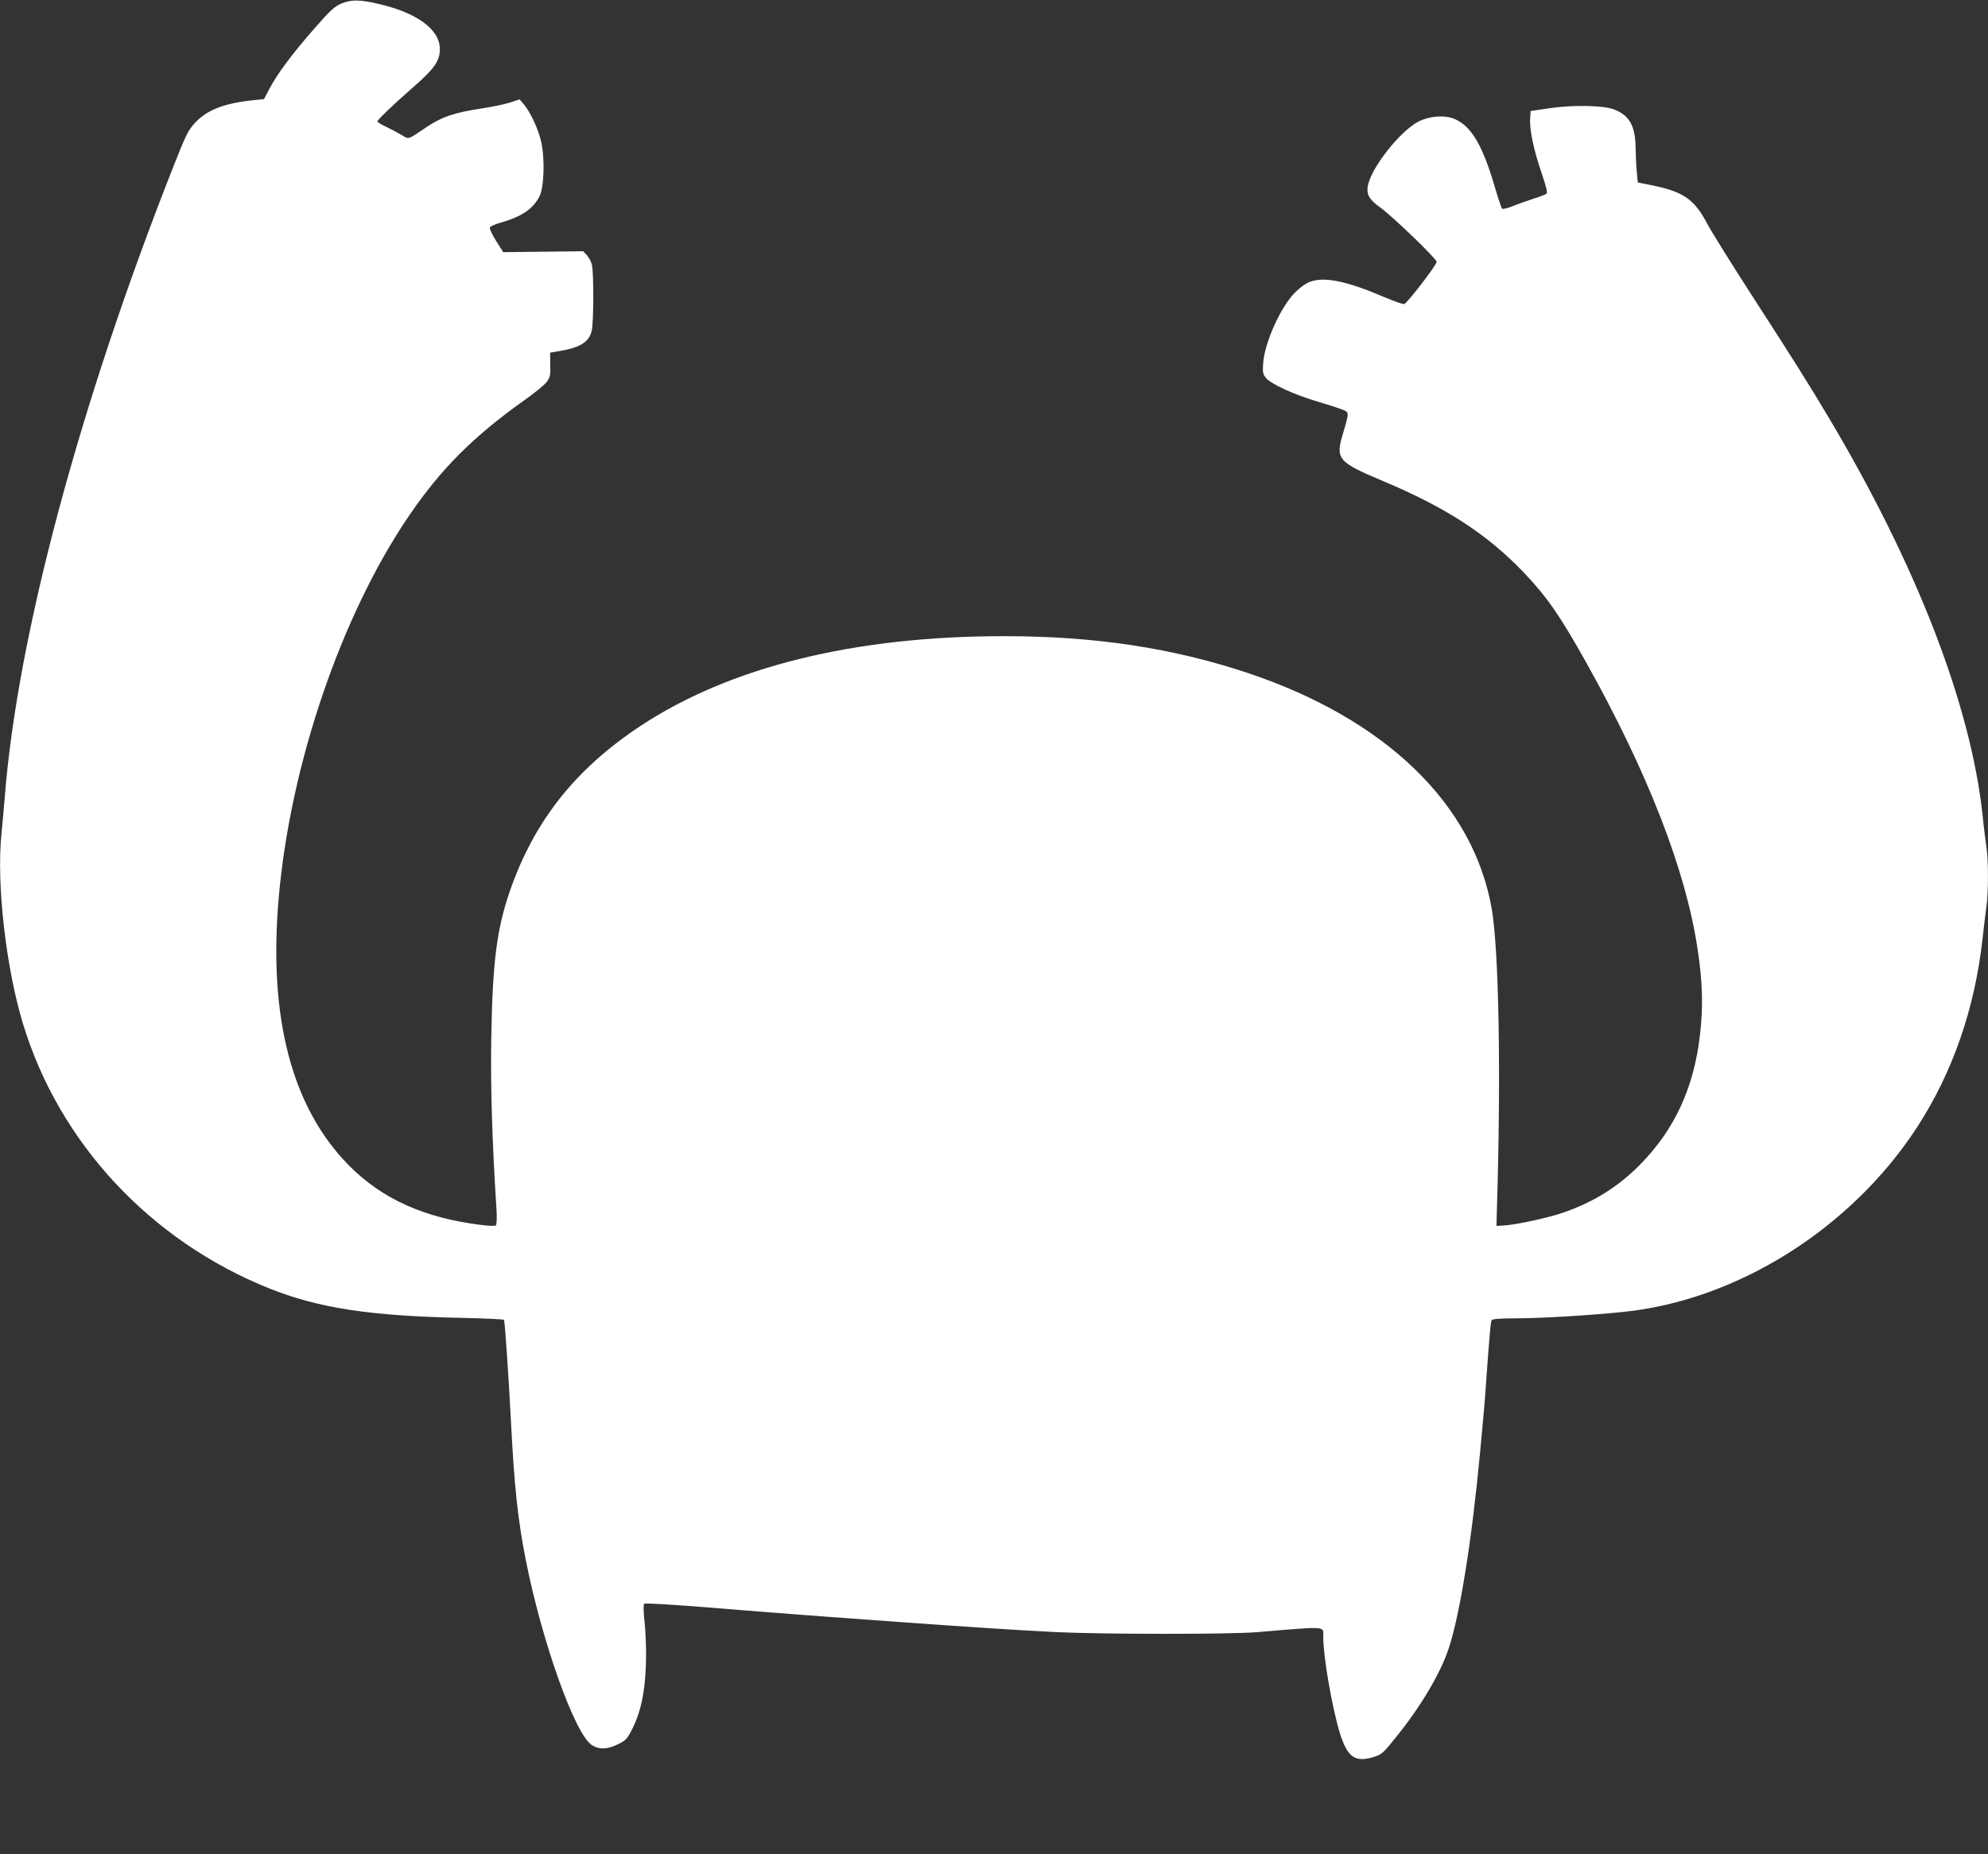 <?xml version="1.0" standalone="no"?>
<!DOCTYPE svg PUBLIC "-//W3C//DTD SVG 20010904//EN"
 "http://www.w3.org/TR/2001/REC-SVG-20010904/DTD/svg10.dtd">
<svg version="1.0" xmlns="http://www.w3.org/2000/svg"
 width="1280pt" height="1194pt" viewBox="0 0 1280 1194"
 preserveAspectRatio="xMidYMid meet">
<rect x="0" y="0" width="1280" height="1194" fill="#333333" stroke="none"/>
<g transform="translate(0,1194) scale(0.1,-0.1)"
fill="#ffffff" stroke="none">
<path d="M2200 11918 c-47 -20 -71 -42 -177 -163 -138 -157 -236 -288 -288
-386 l-35 -67 -67 -7 c-191 -20 -302 -63 -380 -149 -43 -47 -58 -79 -140 -287
-604 -1532 -1001 -3019 -1082 -4049 -6 -74 -16 -184 -22 -245 -32 -318 29
-854 138 -1215 233 -770 822 -1403 1593 -1710 313 -124 644 -175 1228 -187
150 -3 275 -9 277 -13 6 -9 31 -384 45 -655 21 -417 44 -631 96 -895 104 -524
315 -1116 423 -1187 47 -32 104 -30 172 5 49 24 58 34 91 100 61 122 87 267
88 480 0 67 -5 166 -11 219 -6 56 -7 99 -1 105 5 5 187 -6 438 -26 236 -20
557 -44 714 -56 157 -11 404 -29 550 -40 361 -26 692 -48 955 -61 298 -14
1114 -15 1290 0 457 38 425 41 425 -31 0 -130 57 -457 108 -623 48 -152 98
-187 217 -150 53 17 61 24 151 137 154 191 282 408 333 566 72 220 148 695
201 1262 24 254 30 321 40 470 22 304 28 369 35 379 4 7 63 11 163 11 153 0
469 19 682 41 733 74 1468 536 1893 1189 230 354 372 765 422 1215 8 77 20
170 25 208 13 87 13 302 0 381 -5 33 -17 127 -25 208 -77 711 -426 1612 -993
2563 -127 213 -228 374 -481 765 -140 217 -277 436 -303 487 -81 152 -154 201
-363 242 l-80 16 -6 65 c-4 36 -7 108 -8 160 -2 141 -41 209 -141 246 -69 26
-267 29 -415 7 l-120 -18 -3 -48 c-5 -70 23 -204 73 -349 32 -93 40 -129 32
-136 -7 -5 -43 -19 -82 -31 -38 -13 -99 -34 -133 -48 -35 -14 -67 -21 -71 -17
-4 5 -25 67 -46 138 -77 264 -148 387 -251 436 -62 31 -166 25 -241 -13 -118
-61 -305 -297 -326 -414 -10 -55 9 -89 81 -140 77 -55 362 -330 362 -349 0
-21 -191 -269 -209 -272 -9 -2 -65 18 -124 43 -247 106 -391 135 -483 100 -27
-10 -67 -39 -97 -70 -92 -93 -195 -322 -204 -455 -4 -56 -2 -69 17 -93 31 -39
183 -109 330 -152 69 -21 142 -44 163 -53 45 -17 45 -16 3 -157 -48 -161 -31
-181 254 -301 408 -171 674 -343 911 -591 149 -156 236 -282 405 -585 392
-701 637 -1329 713 -1833 34 -219 38 -380 16 -565 -40 -340 -166 -610 -390
-835 -140 -140 -292 -235 -486 -303 -93 -33 -303 -79 -384 -84 l-50 -3 3 105
c27 874 13 1667 -33 1935 -116 675 -683 1224 -1571 1521 -482 161 -986 237
-1564 237 -970 1 -1774 -198 -2352 -582 -417 -277 -681 -613 -836 -1062 -84
-244 -111 -459 -119 -949 -5 -316 6 -670 34 -1103 3 -49 1 -93 -4 -98 -5 -5
-42 -5 -93 2 -367 45 -638 167 -852 382 -369 373 -522 954 -453 1730 75 854
402 1813 836 2452 206 303 413 511 743 746 65 46 131 99 145 118 23 31 26 43
24 113 l-1 77 36 6 c152 24 211 57 231 131 14 49 15 387 1 433 -5 19 -20 45
-32 58 l-23 25 -258 -3 -257 -3 -46 73 c-25 40 -43 79 -40 86 2 7 31 20 63 29
140 40 212 87 256 170 30 57 36 242 12 351 -18 81 -68 190 -112 243 l-28 32
-60 -20 c-33 -11 -120 -29 -193 -40 -165 -25 -247 -53 -342 -116 -131 -88
-114 -83 -168 -51 -26 15 -71 39 -99 52 -29 14 -53 28 -53 33 0 10 101 107
205 198 162 140 197 188 197 269 0 126 -150 235 -400 291 -116 27 -170 27
-232 2z"/>
</g>
</svg>
